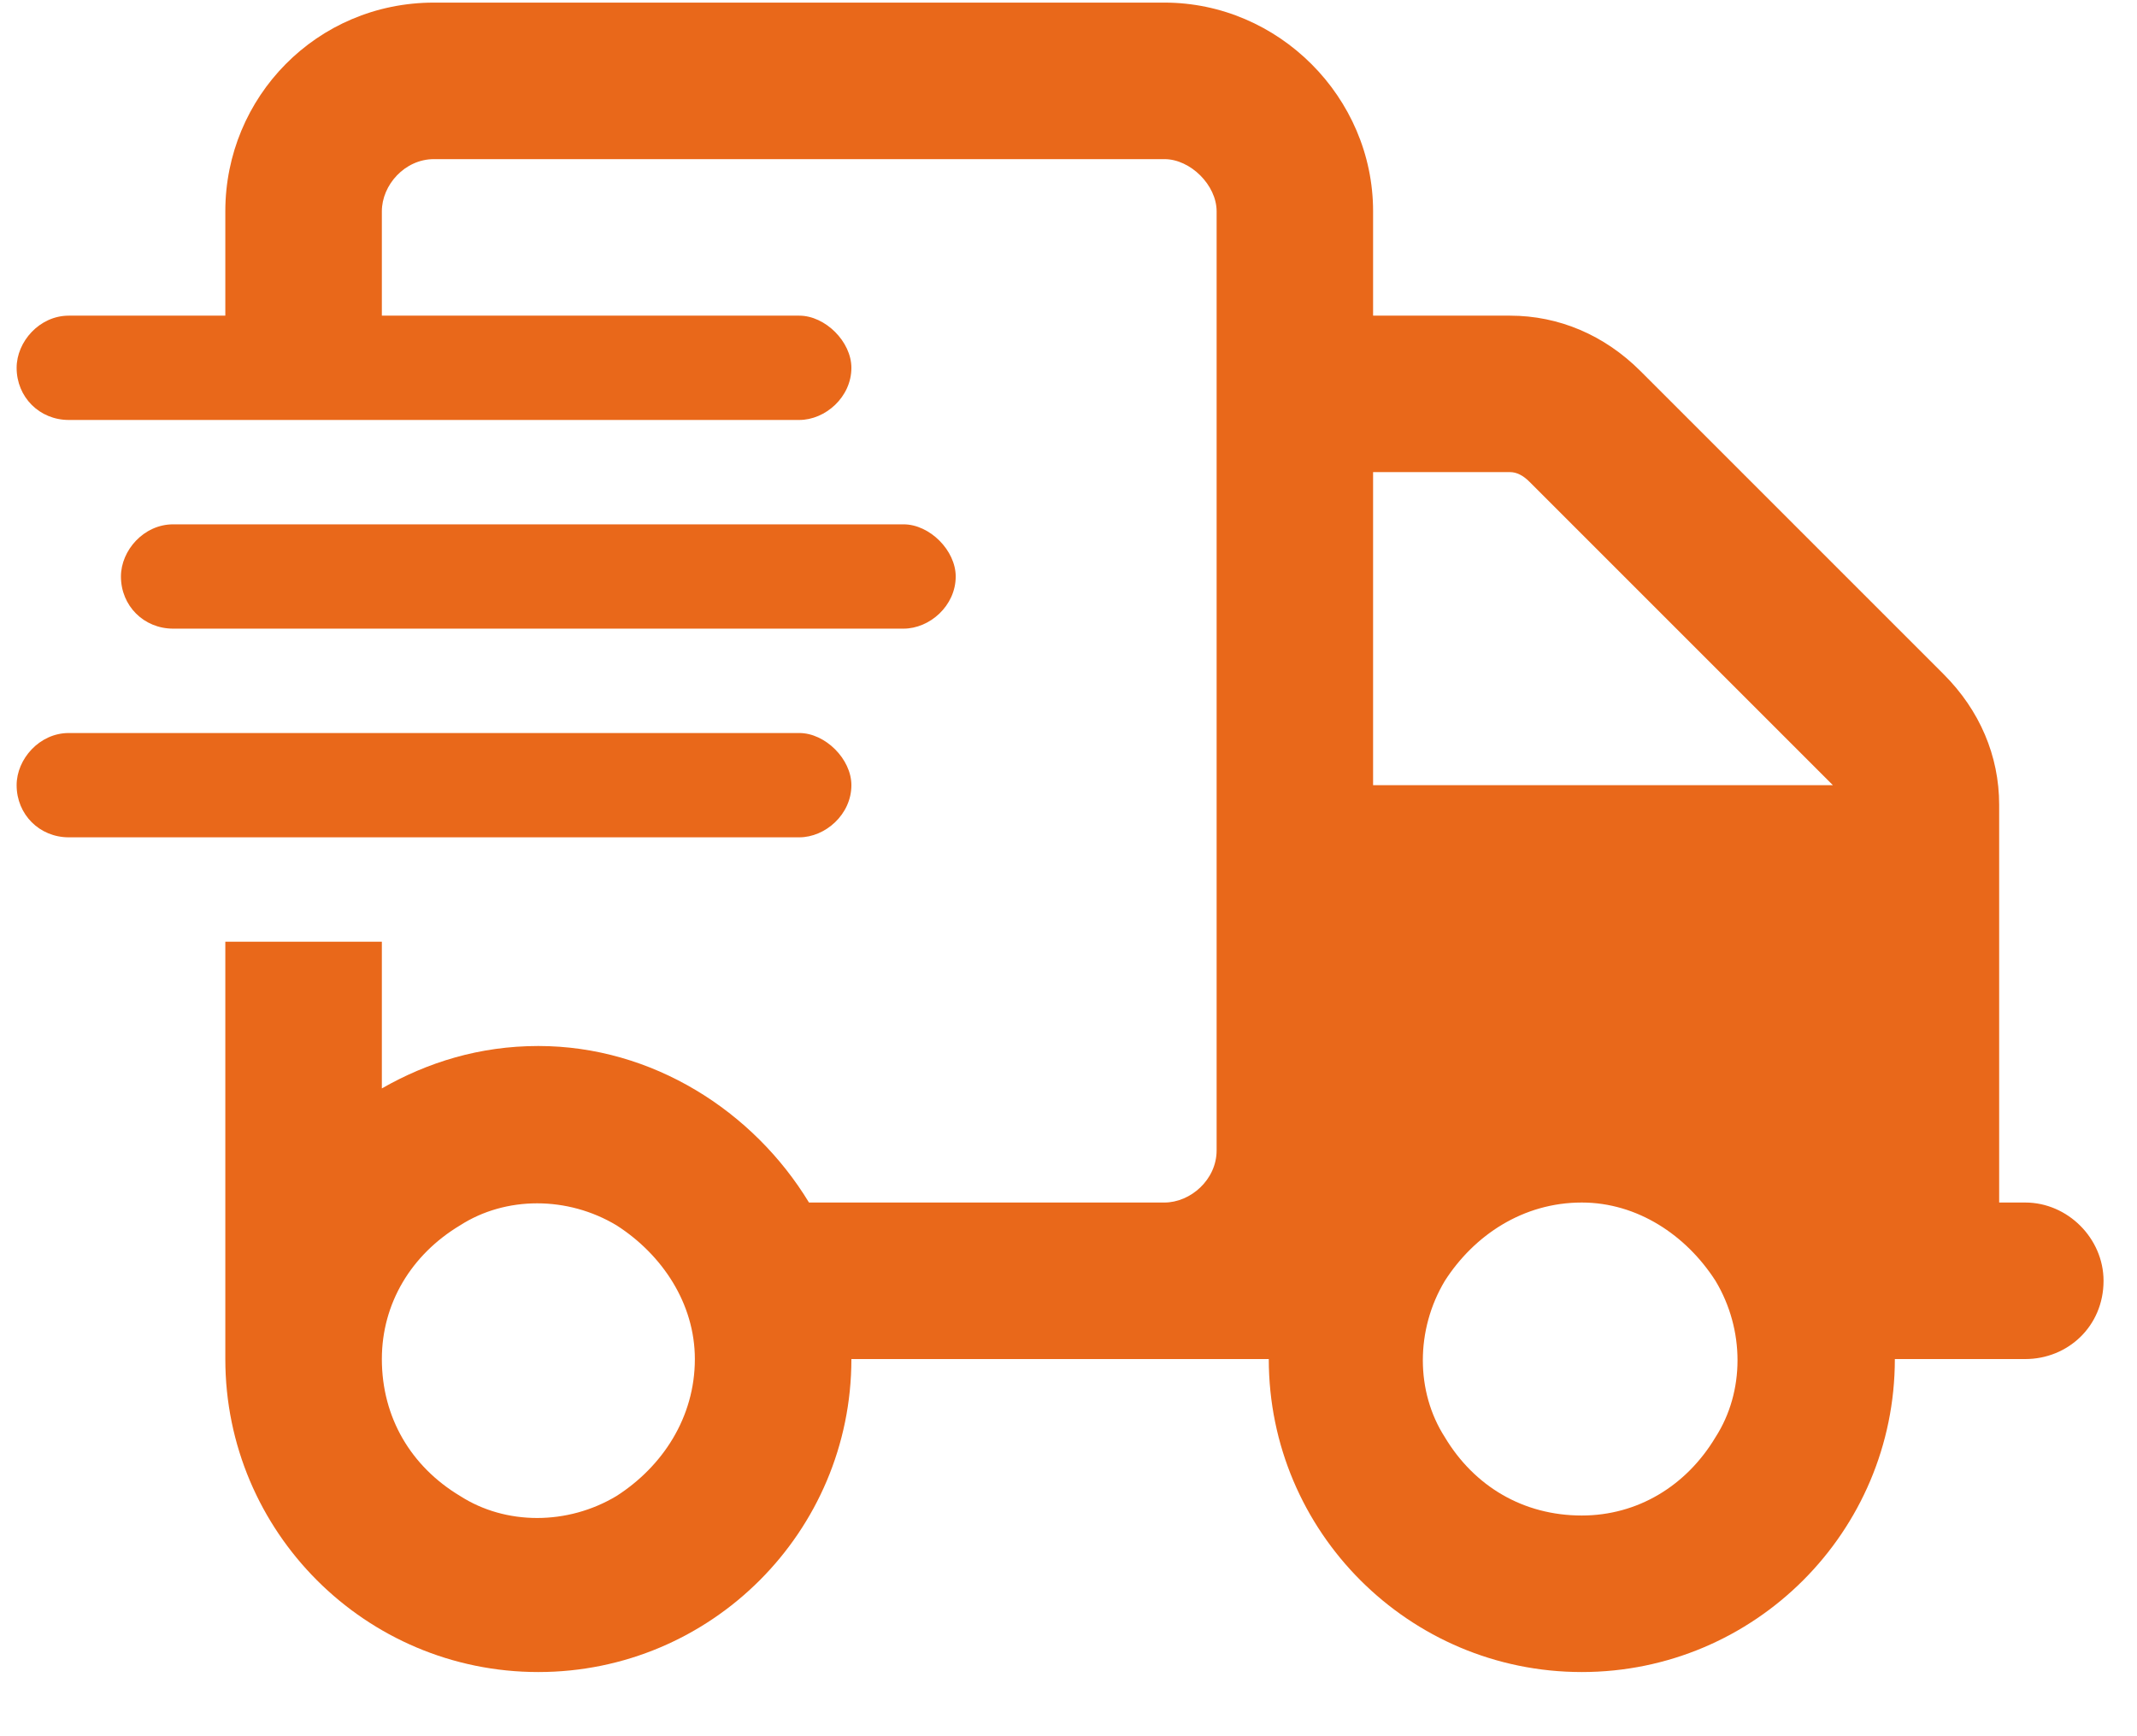<?xml version="1.0" encoding="UTF-8"?> <svg xmlns="http://www.w3.org/2000/svg" width="32" height="26" viewBox="0 0 32 26" fill="none"><path d="M17.436 2.383H6.499C6.059 2.383 5.718 2.773 5.718 3.164V4.727H11.968C12.358 4.727 12.749 5.117 12.749 5.508C12.749 5.947 12.358 6.289 11.968 6.289H1.03C0.591 6.289 0.249 5.947 0.249 5.508C0.249 5.117 0.591 4.727 1.03 4.727H3.374V3.164C3.374 1.455 4.741 0.039 6.499 0.039H17.436C19.145 0.039 20.561 1.455 20.561 3.164V4.727H22.612C23.345 4.727 24.028 5.02 24.565 5.557L29.106 10.098C29.643 10.635 29.936 11.318 29.936 12.051V18.008H30.327C30.962 18.008 31.499 18.545 31.499 19.18C31.499 19.863 30.962 20.352 30.327 20.352H28.374C28.374 22.939 26.274 25.039 23.686 25.039C21.099 25.039 18.999 22.939 18.999 20.352H18.608H17.436H15.874H12.749C12.749 22.939 10.649 25.039 8.061 25.039C5.473 25.039 3.374 22.939 3.374 20.352V18.008V14.102H5.718V16.299C6.401 15.908 7.182 15.664 8.061 15.664C9.77 15.664 11.284 16.641 12.114 18.008H15.874H17.436C17.827 18.008 18.218 17.666 18.218 17.227V3.164C18.218 2.773 17.827 2.383 17.436 2.383ZM27.446 11.758L22.905 7.217C22.808 7.119 22.71 7.07 22.612 7.07H20.561V11.758H27.495H27.446ZM10.405 20.352C10.405 19.521 9.917 18.789 9.233 18.35C8.501 17.91 7.573 17.91 6.889 18.35C6.157 18.789 5.718 19.521 5.718 20.352C5.718 21.23 6.157 21.963 6.889 22.402C7.573 22.842 8.501 22.842 9.233 22.402C9.917 21.963 10.405 21.23 10.405 20.352ZM23.686 22.695C24.517 22.695 25.249 22.256 25.688 21.523C26.128 20.84 26.128 19.912 25.688 19.18C25.249 18.496 24.517 18.008 23.686 18.008C22.808 18.008 22.075 18.496 21.636 19.18C21.196 19.912 21.196 20.84 21.636 21.523C22.075 22.256 22.808 22.695 23.686 22.695ZM2.593 7.852H13.53C13.921 7.852 14.311 8.242 14.311 8.633C14.311 9.072 13.921 9.414 13.53 9.414H2.593C2.153 9.414 1.811 9.072 1.811 8.633C1.811 8.242 2.153 7.852 2.593 7.852ZM1.03 10.977H11.968C12.358 10.977 12.749 11.367 12.749 11.758C12.749 12.197 12.358 12.539 11.968 12.539H1.03C0.591 12.539 0.249 12.197 0.249 11.758C0.249 11.367 0.591 10.977 1.03 10.977Z" fill="#E9681A"></path></svg> 